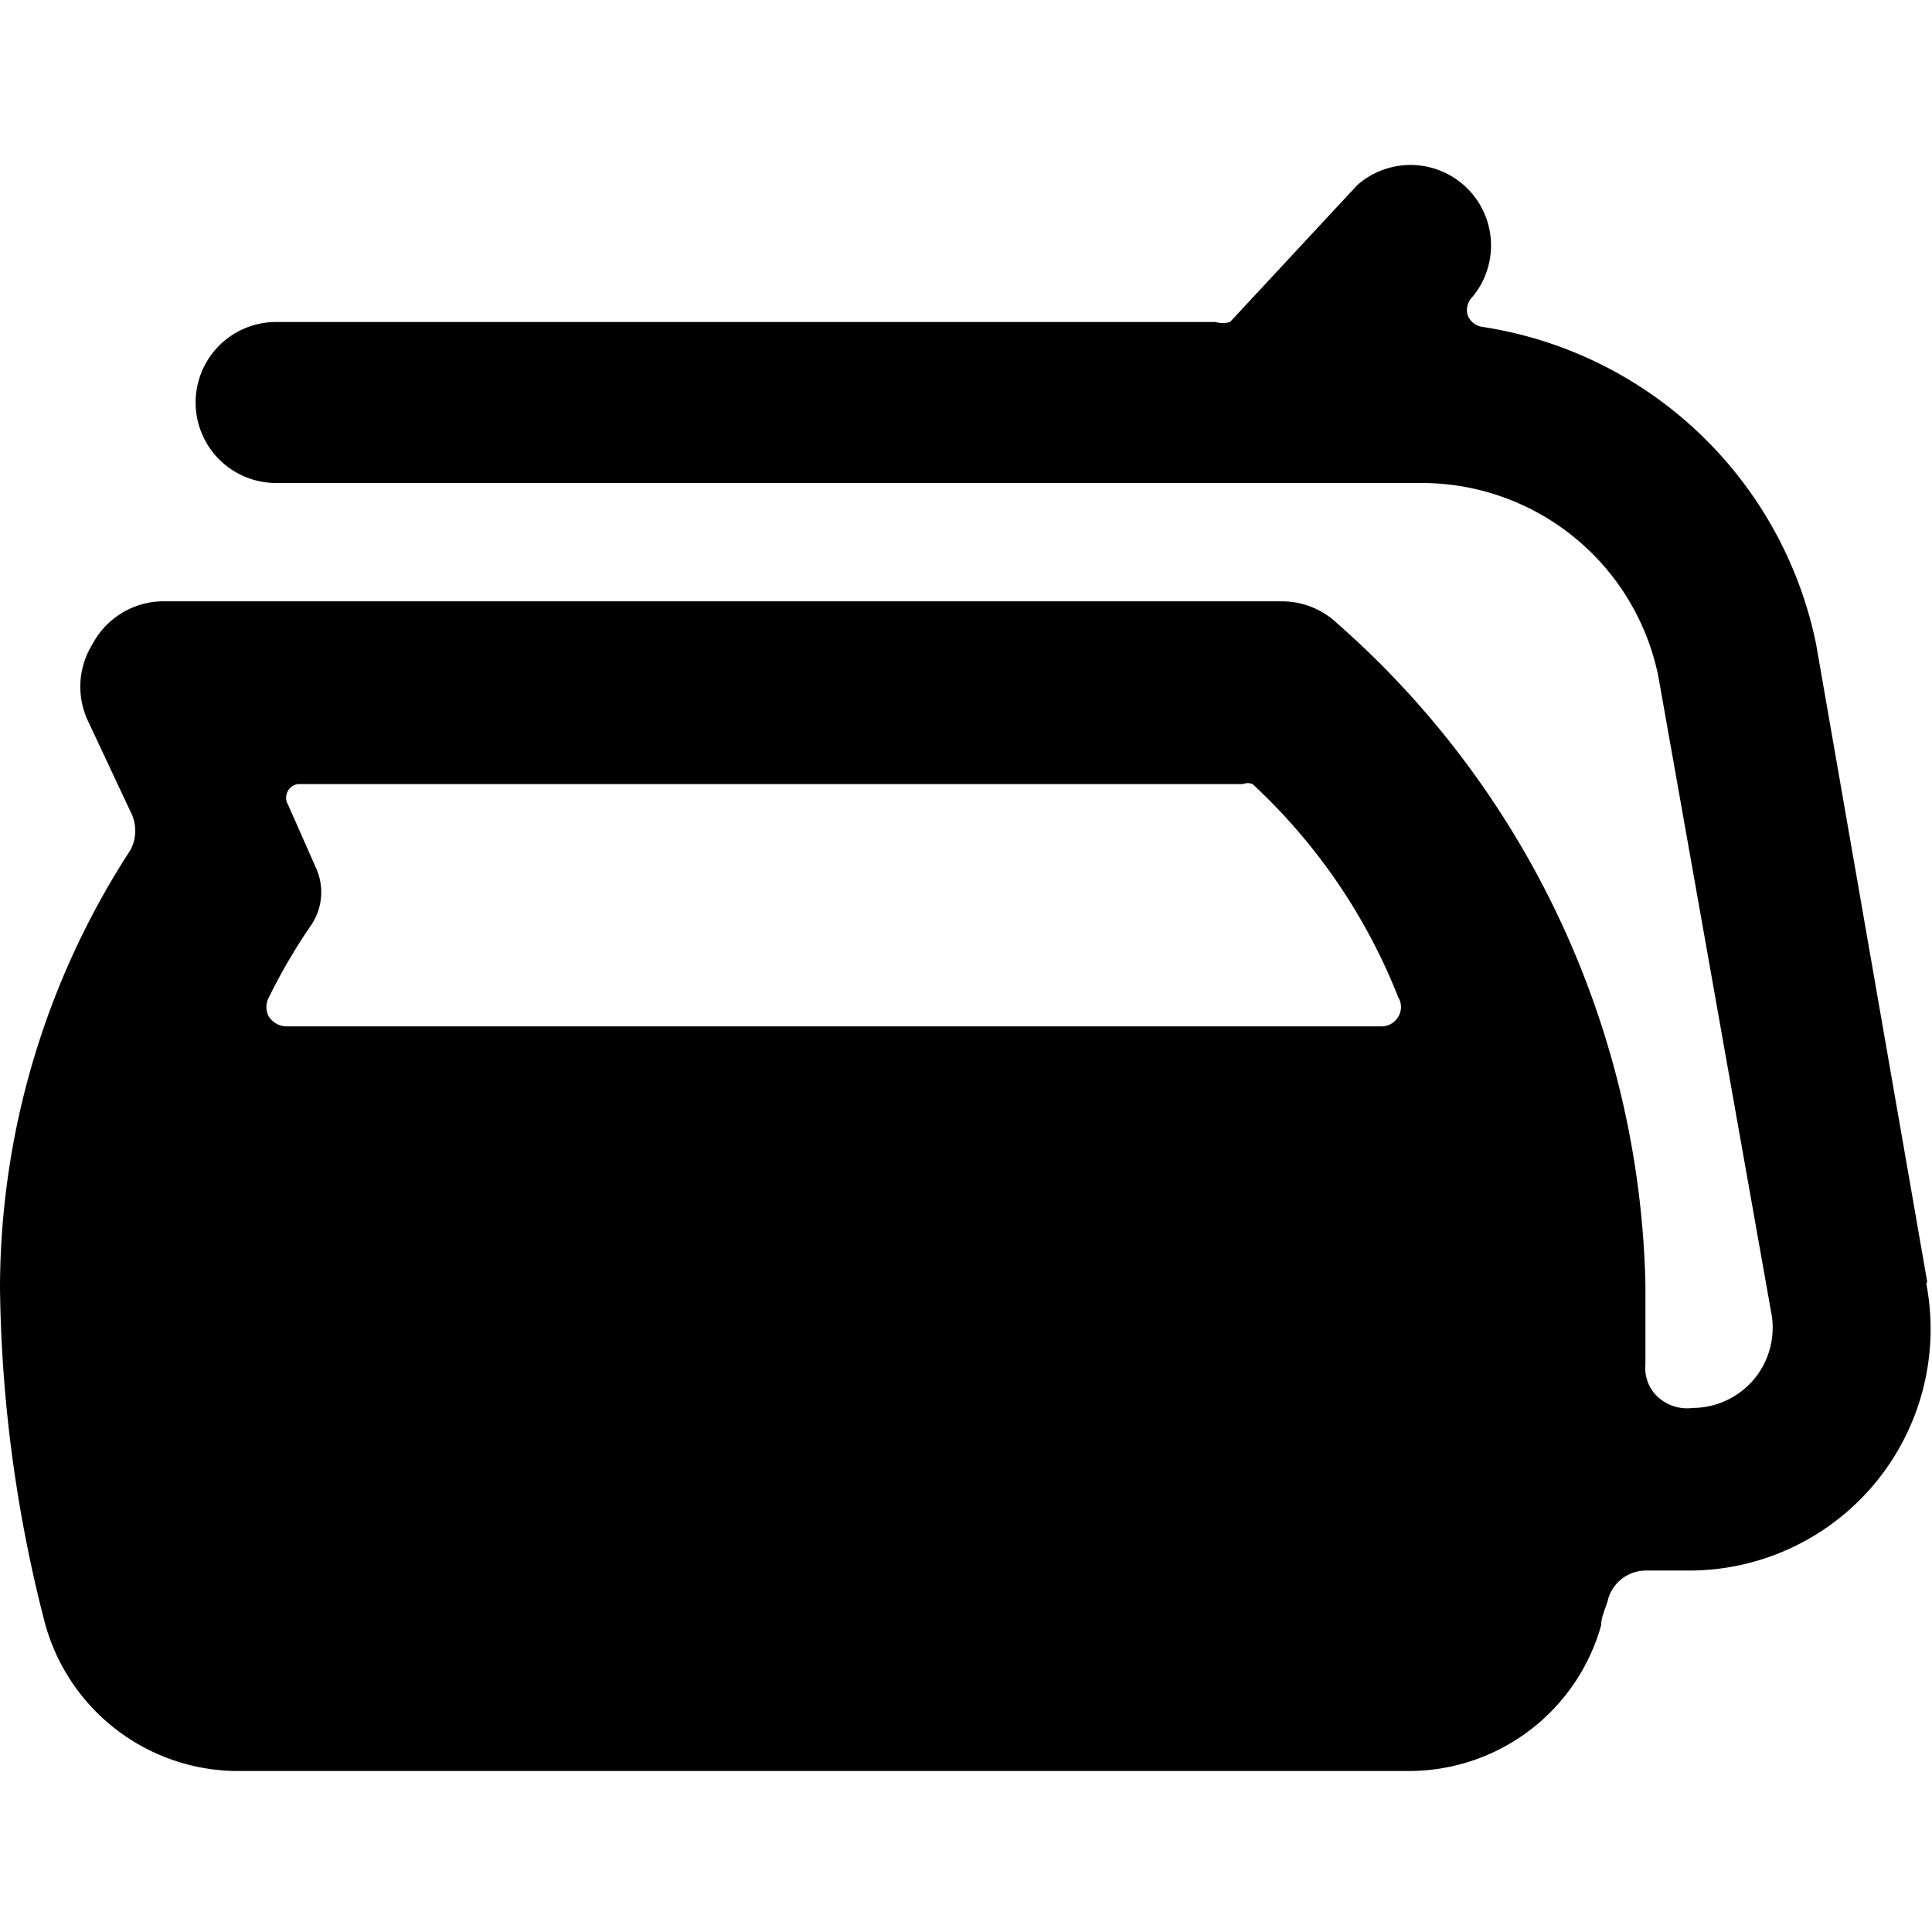 <svg xmlns="http://www.w3.org/2000/svg" viewBox="0 0 24 24"><path d="M23.94 15.92 22.56 8a5 5 0 0 0 -4.15 -3.94 0.23 0.23 0 0 1 -0.18 -0.15 0.23 0.23 0 0 1 0.06 -0.22 1 1 0 0 0 -1.43 -1.39L15.28 4a0.31 0.31 0 0 1 -0.18 0H3.43a1 1 0 1 0 0 2h14.24a3 3 0 0 1 2.93 2.4l1.4 7.89a1 1 0 0 1 -0.2 0.83 1 1 0 0 1 -0.77 0.37 0.54 0.54 0 0 1 -0.46 -0.16 0.49 0.49 0 0 1 -0.13 -0.38l0 -1a11.27 11.27 0 0 0 -3.89 -8.26 1 1 0 0 0 -0.62 -0.22H2a1 1 0 0 0 -0.85 0.53 1 1 0 0 0 -0.06 0.95l0.53 1.13a0.51 0.51 0 0 1 0 0.48A10 10 0 0 0 0 16a17.33 17.33 0 0 0 0.56 4.17A2.49 2.49 0 0 0 3 22h14.49a2.48 2.48 0 0 0 2.4 -1.81c0 -0.1 0.05 -0.2 0.08 -0.3a0.49 0.49 0 0 1 0.48 -0.38H21a3 3 0 0 0 2.93 -3.56Zm-6.57 -3.53a0.23 0.23 0 0 1 0 0.24 0.24 0.24 0 0 1 -0.21 0.12H3.55a0.27 0.27 0 0 1 -0.21 -0.12 0.25 0.25 0 0 1 0 -0.24 7.14 7.14 0 0 1 0.52 -0.89 0.73 0.73 0 0 0 0.06 -0.73L3.58 10a0.17 0.17 0 0 1 0 -0.18 0.16 0.16 0 0 1 0.14 -0.08h11.72a0.16 0.16 0 0 1 0.12 0 7.22 7.22 0 0 1 1.81 2.65Z" fill="#000000" stroke-width="1"></path></svg>